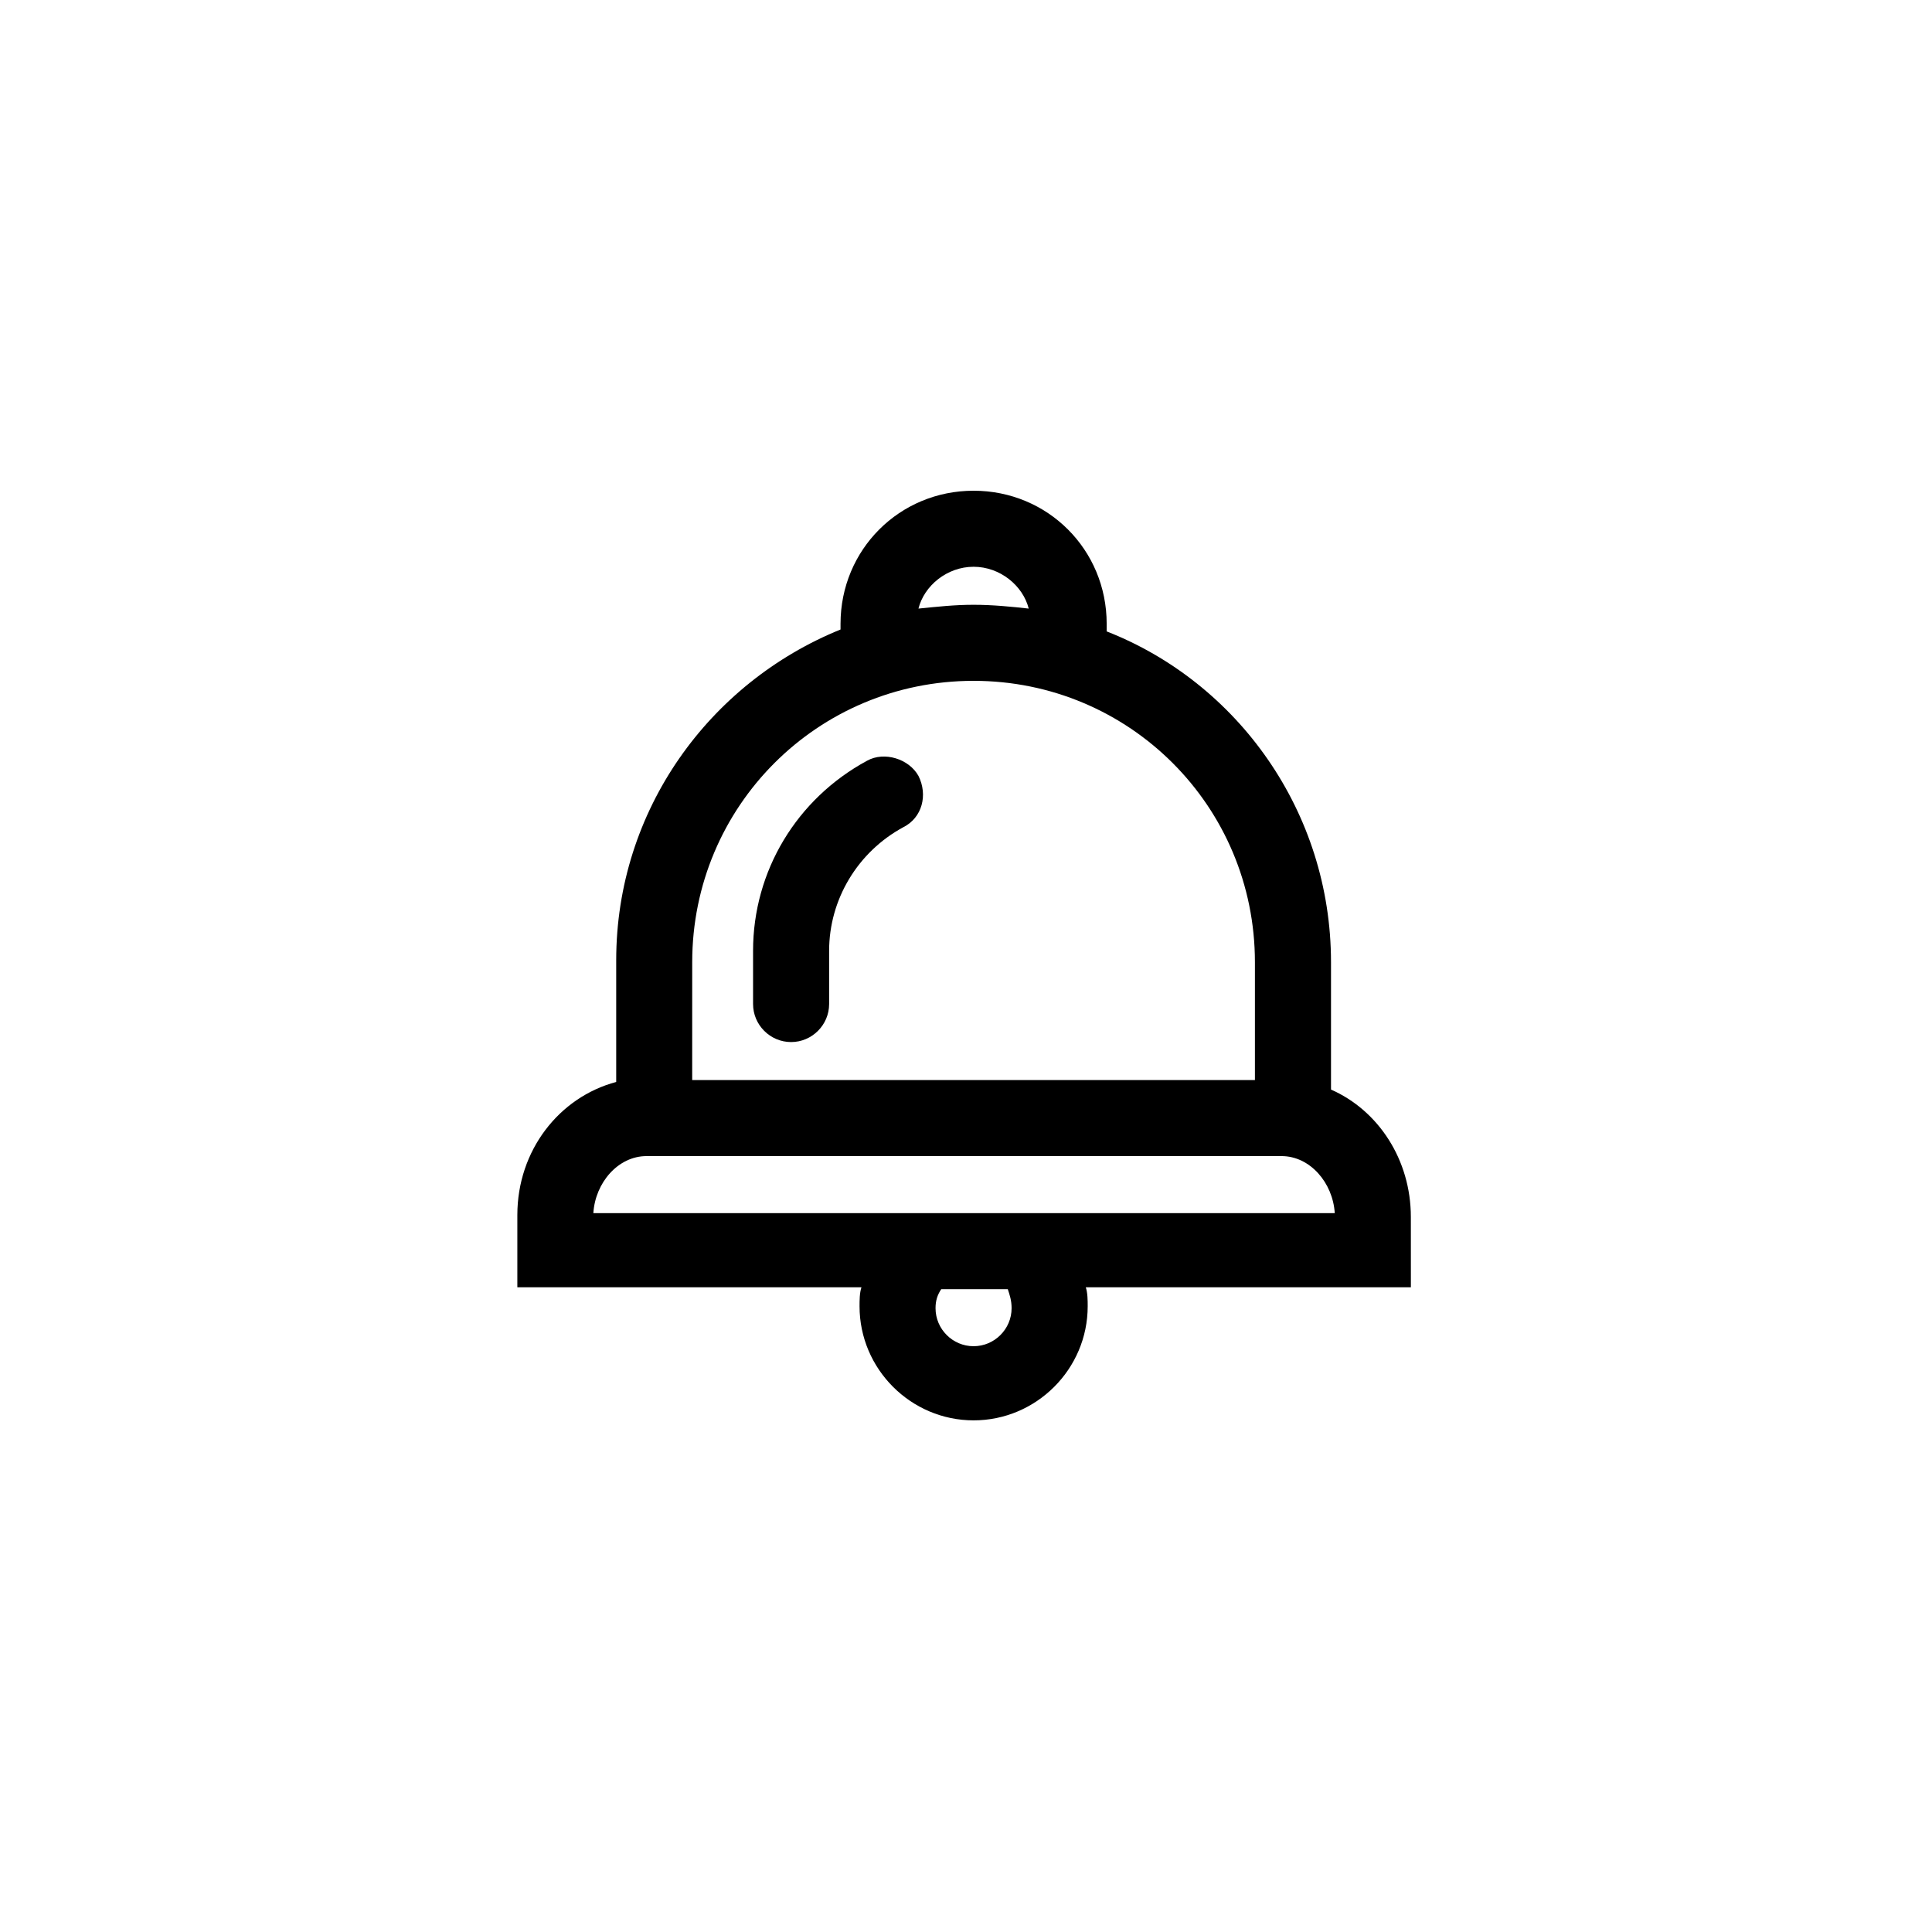<?xml version="1.0" encoding="UTF-8"?>
<!-- Uploaded to: SVG Repo, www.svgrepo.com, Generator: SVG Repo Mixer Tools -->
<svg fill="#000000" width="800px" height="800px" version="1.1" viewBox="144 144 512 512" xmlns="http://www.w3.org/2000/svg">
 <g>
  <path d="m517.89 466.5c0-15.113-8.566-28.215-21.16-33.754v-33.754c0-39.801-24.688-74.059-59.449-87.664v-2.016c0-19.648-15.617-35.266-35.266-35.266s-35.266 15.617-35.266 35.266v1.512c-34.762 14.105-59.449 47.863-59.449 87.664v32.242c-15.113 4.031-26.199 18.137-26.199 35.266v19.145h91.191c-0.504 1.512-0.504 3.527-0.504 5.039 0 16.625 13.602 30.23 30.23 30.23 16.625 0 30.23-13.602 30.23-30.23 0-1.512 0-3.527-0.504-5.039h86.152zm-115.88-172.3c7.055 0 13.098 5.039 14.609 11.082-4.535-0.504-9.574-1.008-14.609-1.008-5.039 0-9.574 0.504-14.609 1.008 1.508-6.043 7.555-11.082 14.609-11.082zm-74.566 104.79c0-41.312 33.25-74.562 74.562-74.562s74.562 33.25 74.562 74.562v31.234h-149.13zm84.641 91.691c0 5.543-4.535 10.078-10.078 10.078s-10.078-4.535-10.078-10.078c0-2.016 0.504-3.527 1.512-5.039h17.633c0.508 1.512 1.012 3.023 1.012 5.039zm-110.84-25.191c0.504-8.062 6.551-15.113 14.105-15.113h168.27c7.559 0 13.602 7.055 14.105 15.113z"/>
  <path d="m373.8 345.59c-18.641 10.078-30.23 29.223-30.23 50.383v14.105c0 5.543 4.535 10.078 10.078 10.078 5.543 0 10.078-4.535 10.078-10.078v-14.105c0-13.602 7.559-26.199 19.648-32.746 5.039-2.519 6.551-8.566 4.031-13.602-2.523-4.539-9.07-6.555-13.605-4.035z"/>
 </g>
</svg>